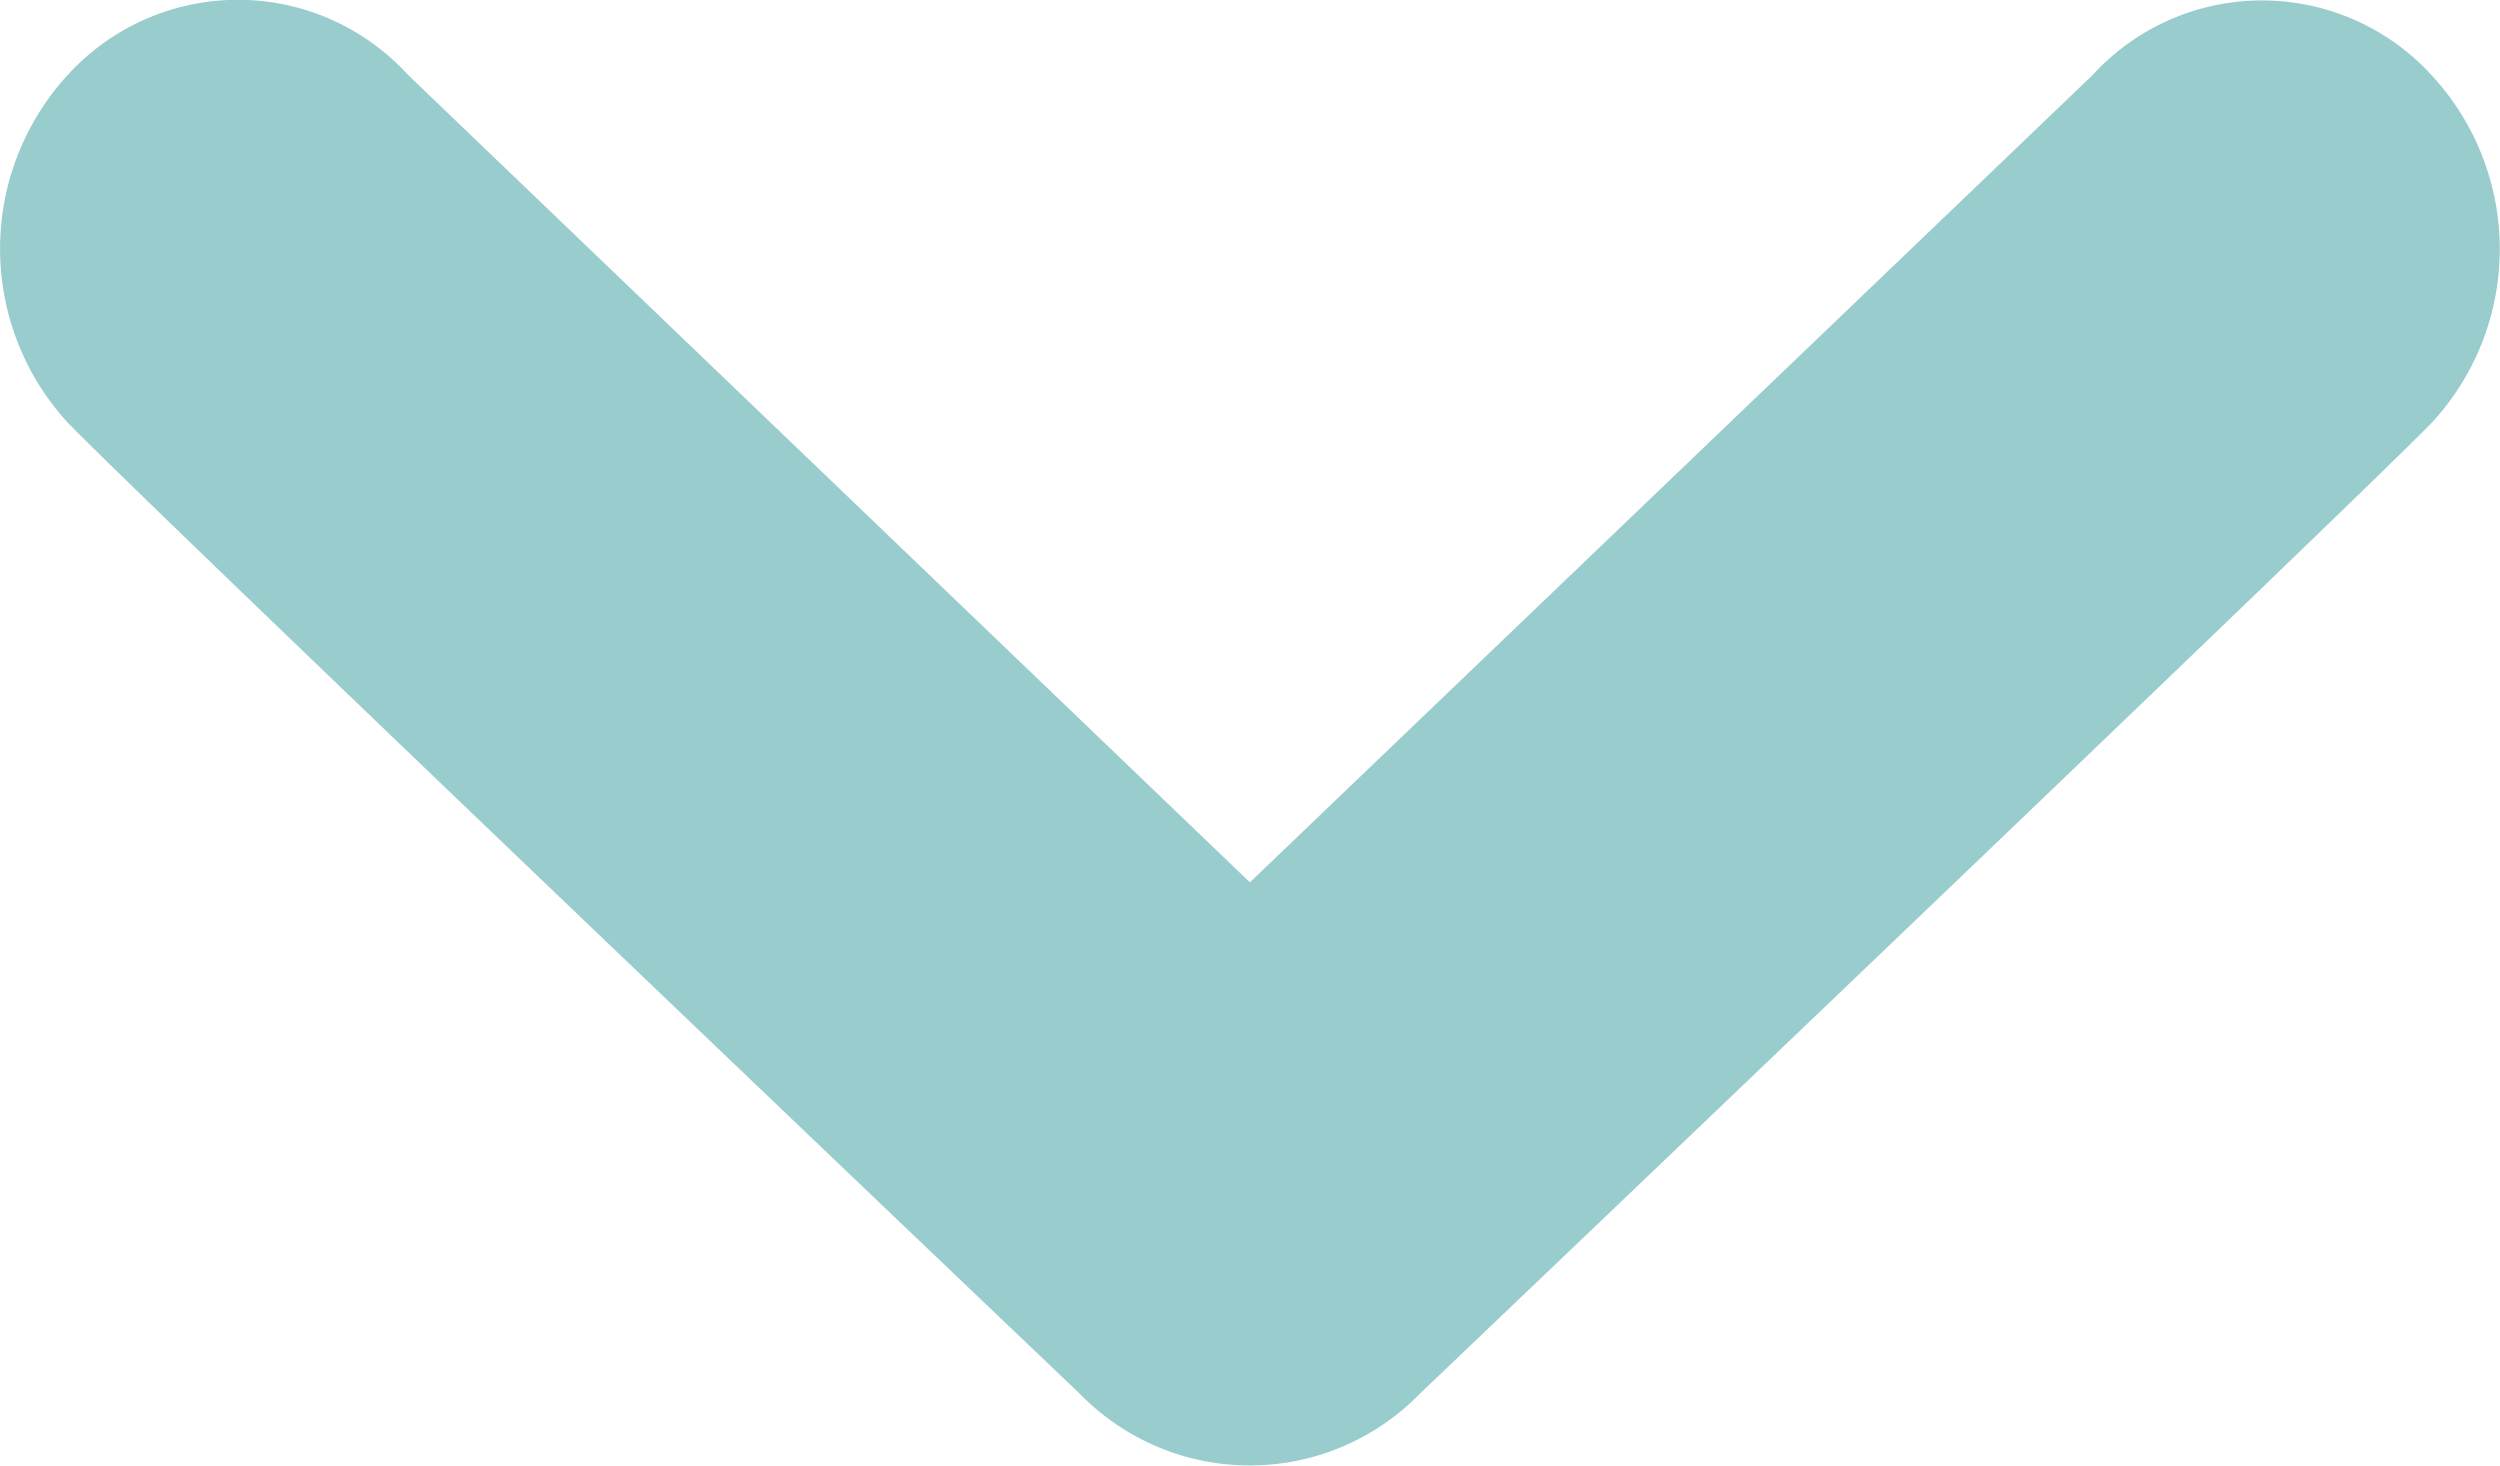 <svg xmlns="http://www.w3.org/2000/svg" width="12.637" height="7.409" viewBox="0 0 12.637 7.409">
  <g id="Down" transform="translate(249.997 146.584)">
    <path id="Down-2" data-name="Down" d="M12.292,2.137c-.445.455-5.115,4.908-5.115,4.908a1.2,1.2,0,0,1-1.719,0S.788,2.595.343,2.137a1.3,1.3,0,0,1,0-1.759,1.164,1.164,0,0,1,1.719,0L6.318,4.46,10.576.381a1.161,1.161,0,0,1,1.716,0A1.293,1.293,0,0,1,12.292,2.137Z" transform="translate(-249.997 -146.584)" fill="#99cccd"/>
  </g>
</svg>
